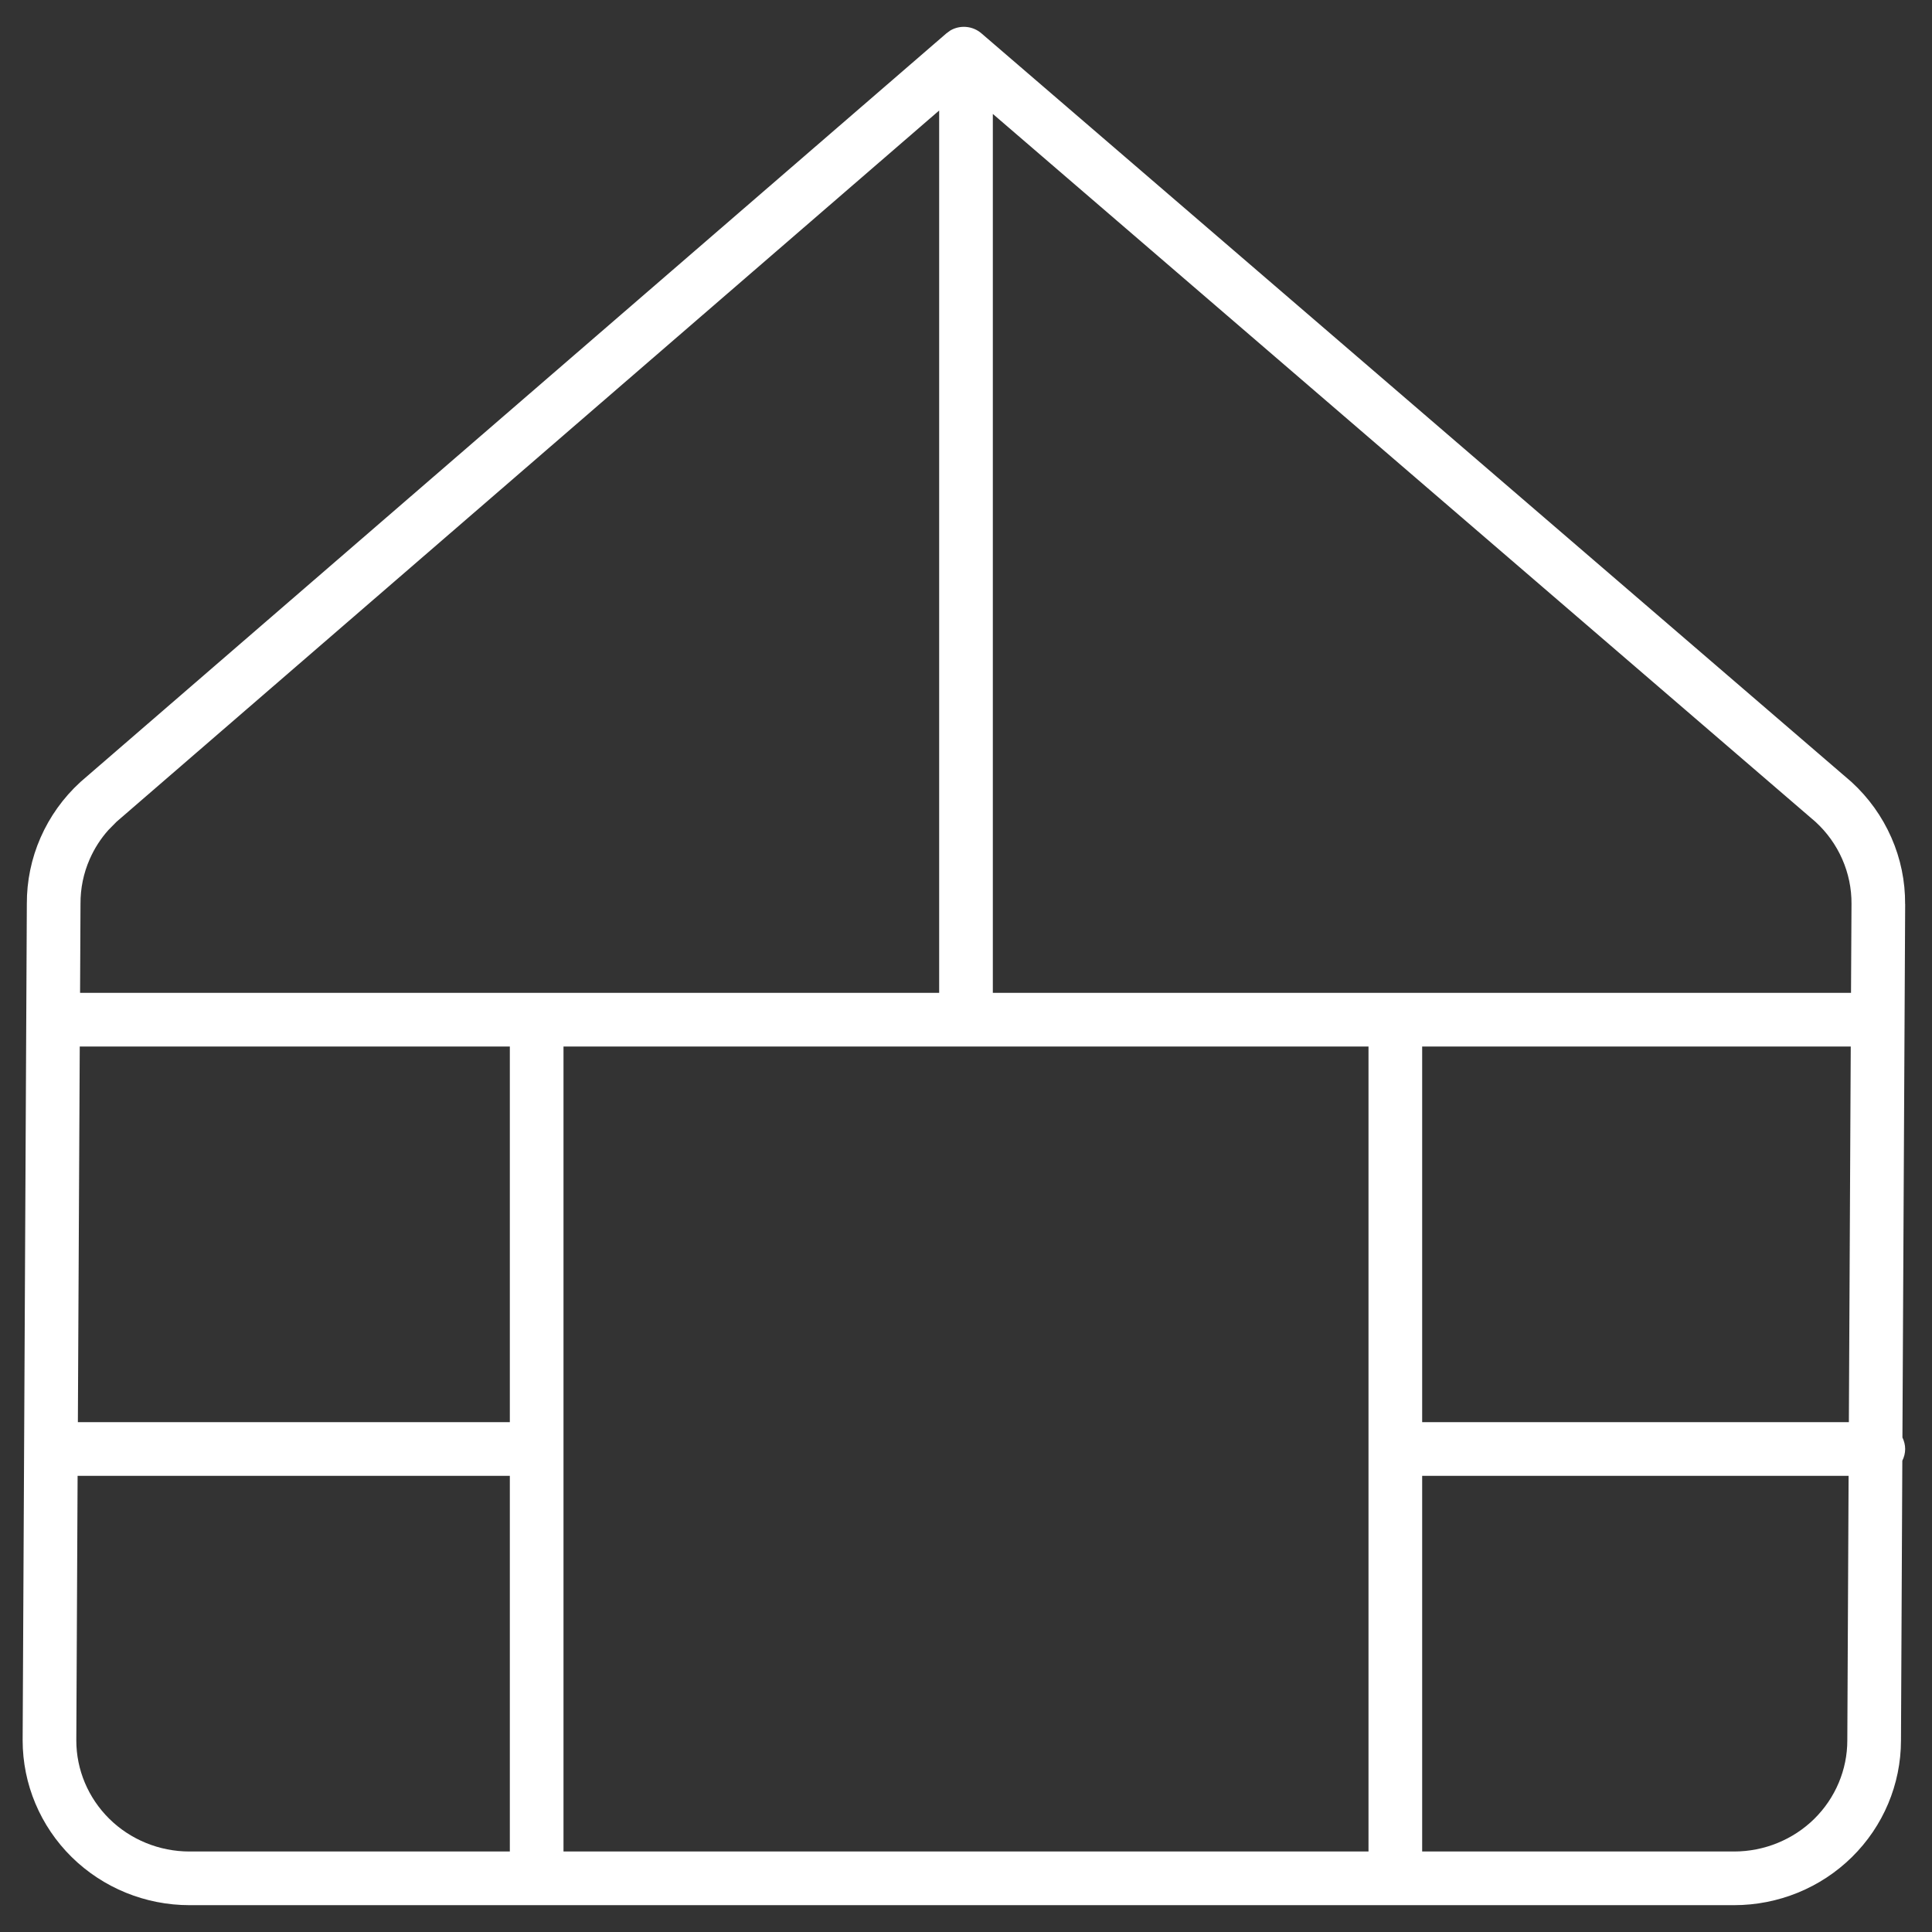 <?xml version="1.0" encoding="UTF-8"?>
<svg xmlns="http://www.w3.org/2000/svg" width="36" height="36" viewBox="0 0 36 36" fill="none">
  <rect x="0" y="0" width="36" height="36" fill="#333333" stroke="none"/>
  <g clip-path="url(#clip0_4766_52559)">
    <path fill-rule="evenodd" clip-rule="evenodd" d="M17.708 0.568C17.889 0.462 18.123 0.48 18.287 0.621L34.491 14.563L34.502 14.573C34.819 14.863 35.071 15.215 35.243 15.607C35.415 15.998 35.502 16.42 35.499 16.847L35.5 16.848L35.449 26.785C35.48 26.851 35.5 26.923 35.5 27C35.5 27.078 35.48 27.152 35.447 27.218L35.422 32.432C35.421 33.248 35.092 34.029 34.509 34.603C33.925 35.179 33.135 35.5 32.312 35.5H3.531C2.709 35.5 1.919 35.178 1.335 34.603C0.751 34.027 0.422 33.245 0.422 32.429V32.426L0.5 16.843C0.498 16.418 0.585 15.996 0.756 15.607C0.928 15.215 1.18 14.863 1.497 14.573L1.508 14.563L17.634 0.622L17.708 0.568ZM1.422 32.431C1.422 32.977 1.643 33.502 2.037 33.891C2.432 34.28 2.969 34.5 3.531 34.5H9.5V27.5H1.446L1.422 32.431ZM26.5 34.5H32.312C32.874 34.5 33.412 34.28 33.807 33.891C34.201 33.502 34.422 32.976 34.422 32.429V32.426L34.446 27.5H26.5V34.5ZM10.5 34.5H25.5V19.5H10.5V34.5ZM26.5 26.5H34.451L34.486 19.5H26.5V26.5ZM1.451 26.5H9.5V19.5H1.486L1.451 26.5ZM2.172 15.312L2.02 15.466C1.876 15.627 1.759 15.81 1.672 16.008C1.556 16.271 1.498 16.555 1.5 16.842V16.848L1.492 18.5H17.5V2.059L2.172 15.312ZM18.5 18.5H34.491L34.5 16.842C34.502 16.555 34.443 16.271 34.327 16.008C34.212 15.745 34.041 15.507 33.827 15.312L18.5 2.123V18.5Z" fill="white"></path>
  </g>
  <defs>
    <clipPath id="clip0_4766_52559">
      <rect width="36" height="36" fill="white"></rect>
    </clipPath>
  </defs>
</svg>
